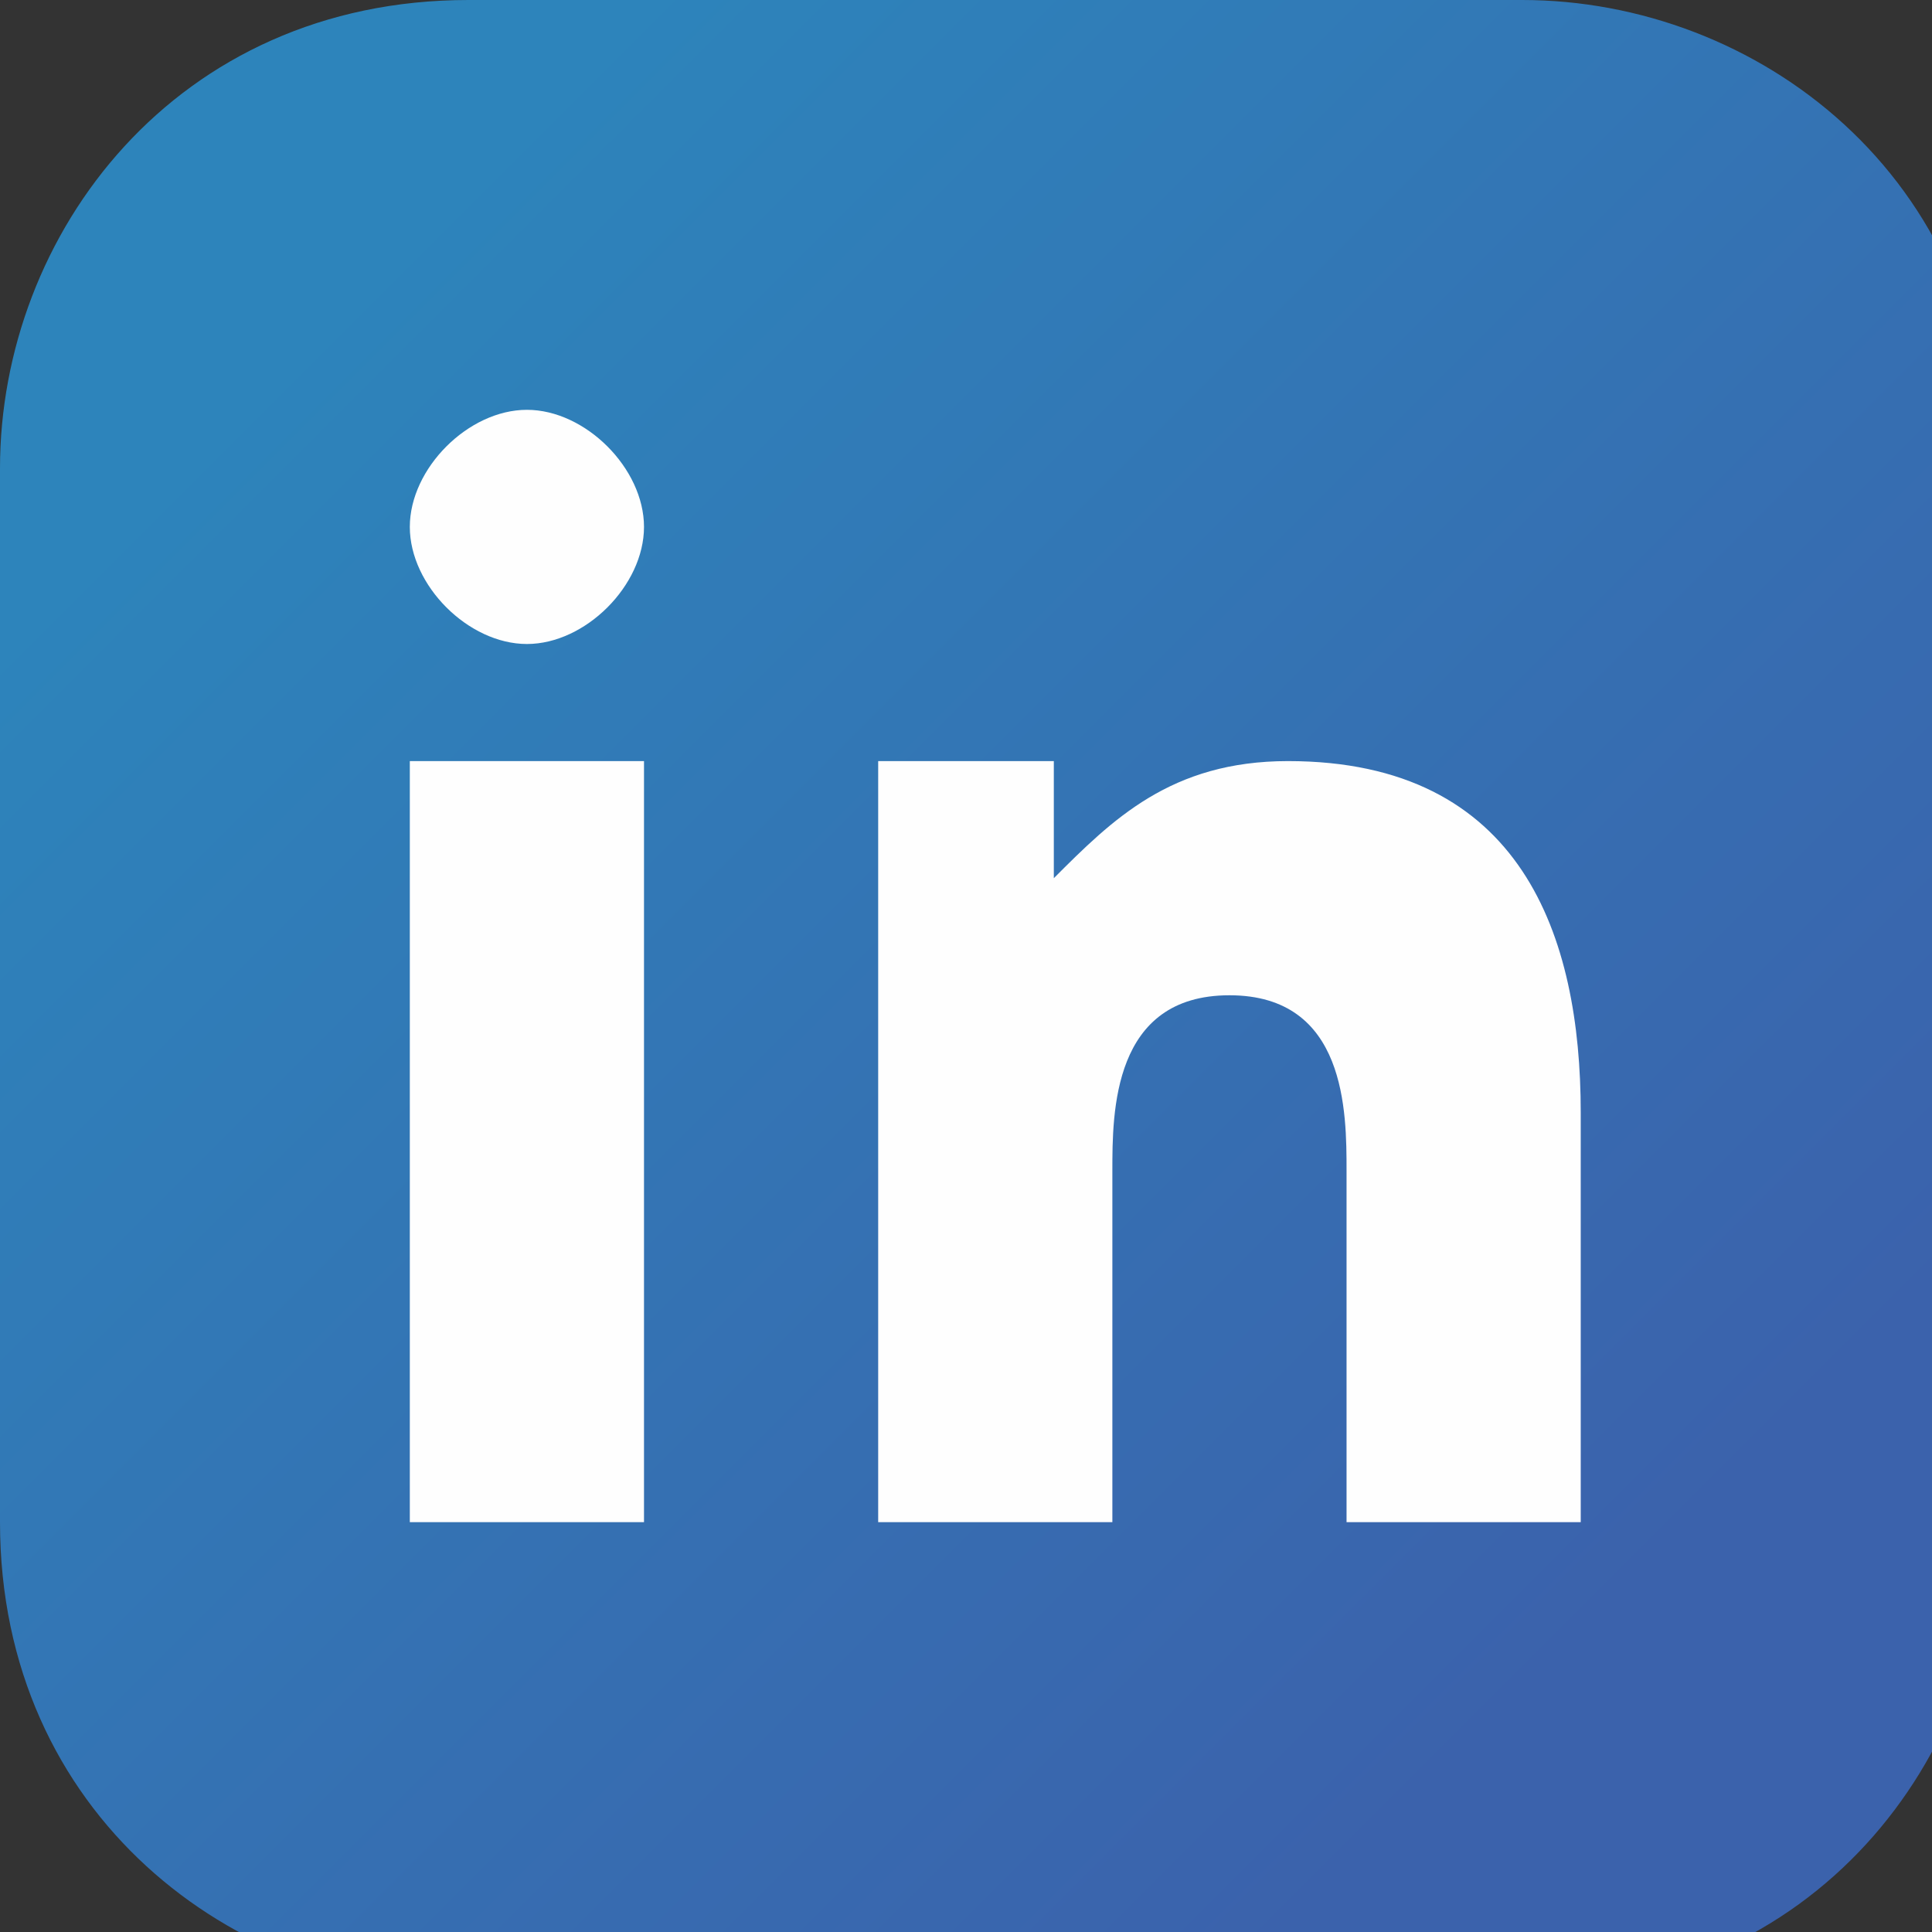<?xml version="1.0" encoding="UTF-8"?>
<!DOCTYPE svg PUBLIC "-//W3C//DTD SVG 1.1//EN" "http://www.w3.org/Graphics/SVG/1.1/DTD/svg11.dtd">
<!-- Creator: CorelDRAW -->
<svg xmlns="http://www.w3.org/2000/svg" xml:space="preserve" width="0.143in" height="0.143in" version="1.1" style="shape-rendering:geometricPrecision; text-rendering:geometricPrecision; image-rendering:optimizeQuality; fill-rule:evenodd; clip-rule:evenodd"
viewBox="0 0 0.33 0.33"
 xmlns:xlink="http://www.w3.org/1999/xlink"
 xmlns:xodm="http://www.corel.com/coreldraw/odm/2003">
 <rect x="0" y="0" width="0.33" height="0.33" fill="#333333" stroke="none"/>
 <defs>
  <style type="text/css">
   <![CDATA[
    .fil1 {fill:#FEFEFE;fill-rule:nonzero}
    .fil0 {fill:url(#id0)}
   ]]>
  </style>
  <linearGradient id="id0" gradientUnits="userSpaceOnUse" x1="0.05" y1="0.05" x2="0.28" y2="0.28">
   <stop offset="0" style="stop-opacity:1; stop-color:#2D84BB"/>
   <stop offset="1" style="stop-opacity:1; stop-color:#3B62AC"/>
  </linearGradient>
 </defs>
 <g id="Layer_x0020_1">
  <g id="_2360150990752">
   <path class="fil0" d="M0.08 0l0.18 0c0.04,0 0.08,0.03 0.08,0.08l0 0.18c0,0.04 -0.03,0.08 -0.08,0.08l-0.18 0c-0.04,0 -0.08,-0.03 -0.08,-0.08l0 -0.18c0,-0.04 0.03,-0.08 0.08,-0.08z"/>
   <g>
    <path class="fil1" d="M0.09 0.07c0.01,0 0.02,0.01 0.02,0.02 0,0.01 -0.01,0.02 -0.02,0.02 -0.01,0 -0.02,-0.01 -0.02,-0.02 0,-0.01 0.01,-0.02 0.02,-0.02zm-0.02 0.06l0.04 0 0 0.13 -0.04 0 0 -0.13z"/>
    <path class="fil1" d="M0.14 0.13l0.04 0 0 0.02 0 0c0.01,-0.01 0.02,-0.02 0.04,-0.02 0.04,0 0.05,0.03 0.05,0.06l0 0.07 -0.04 0 0 -0.06c0,-0.01 -0,-0.03 -0.02,-0.03 -0.02,0 -0.02,0.02 -0.02,0.03l0 0.06 -0.04 0 0 -0.13z"/>
   </g>
  </g>
 </g>
</svg>

